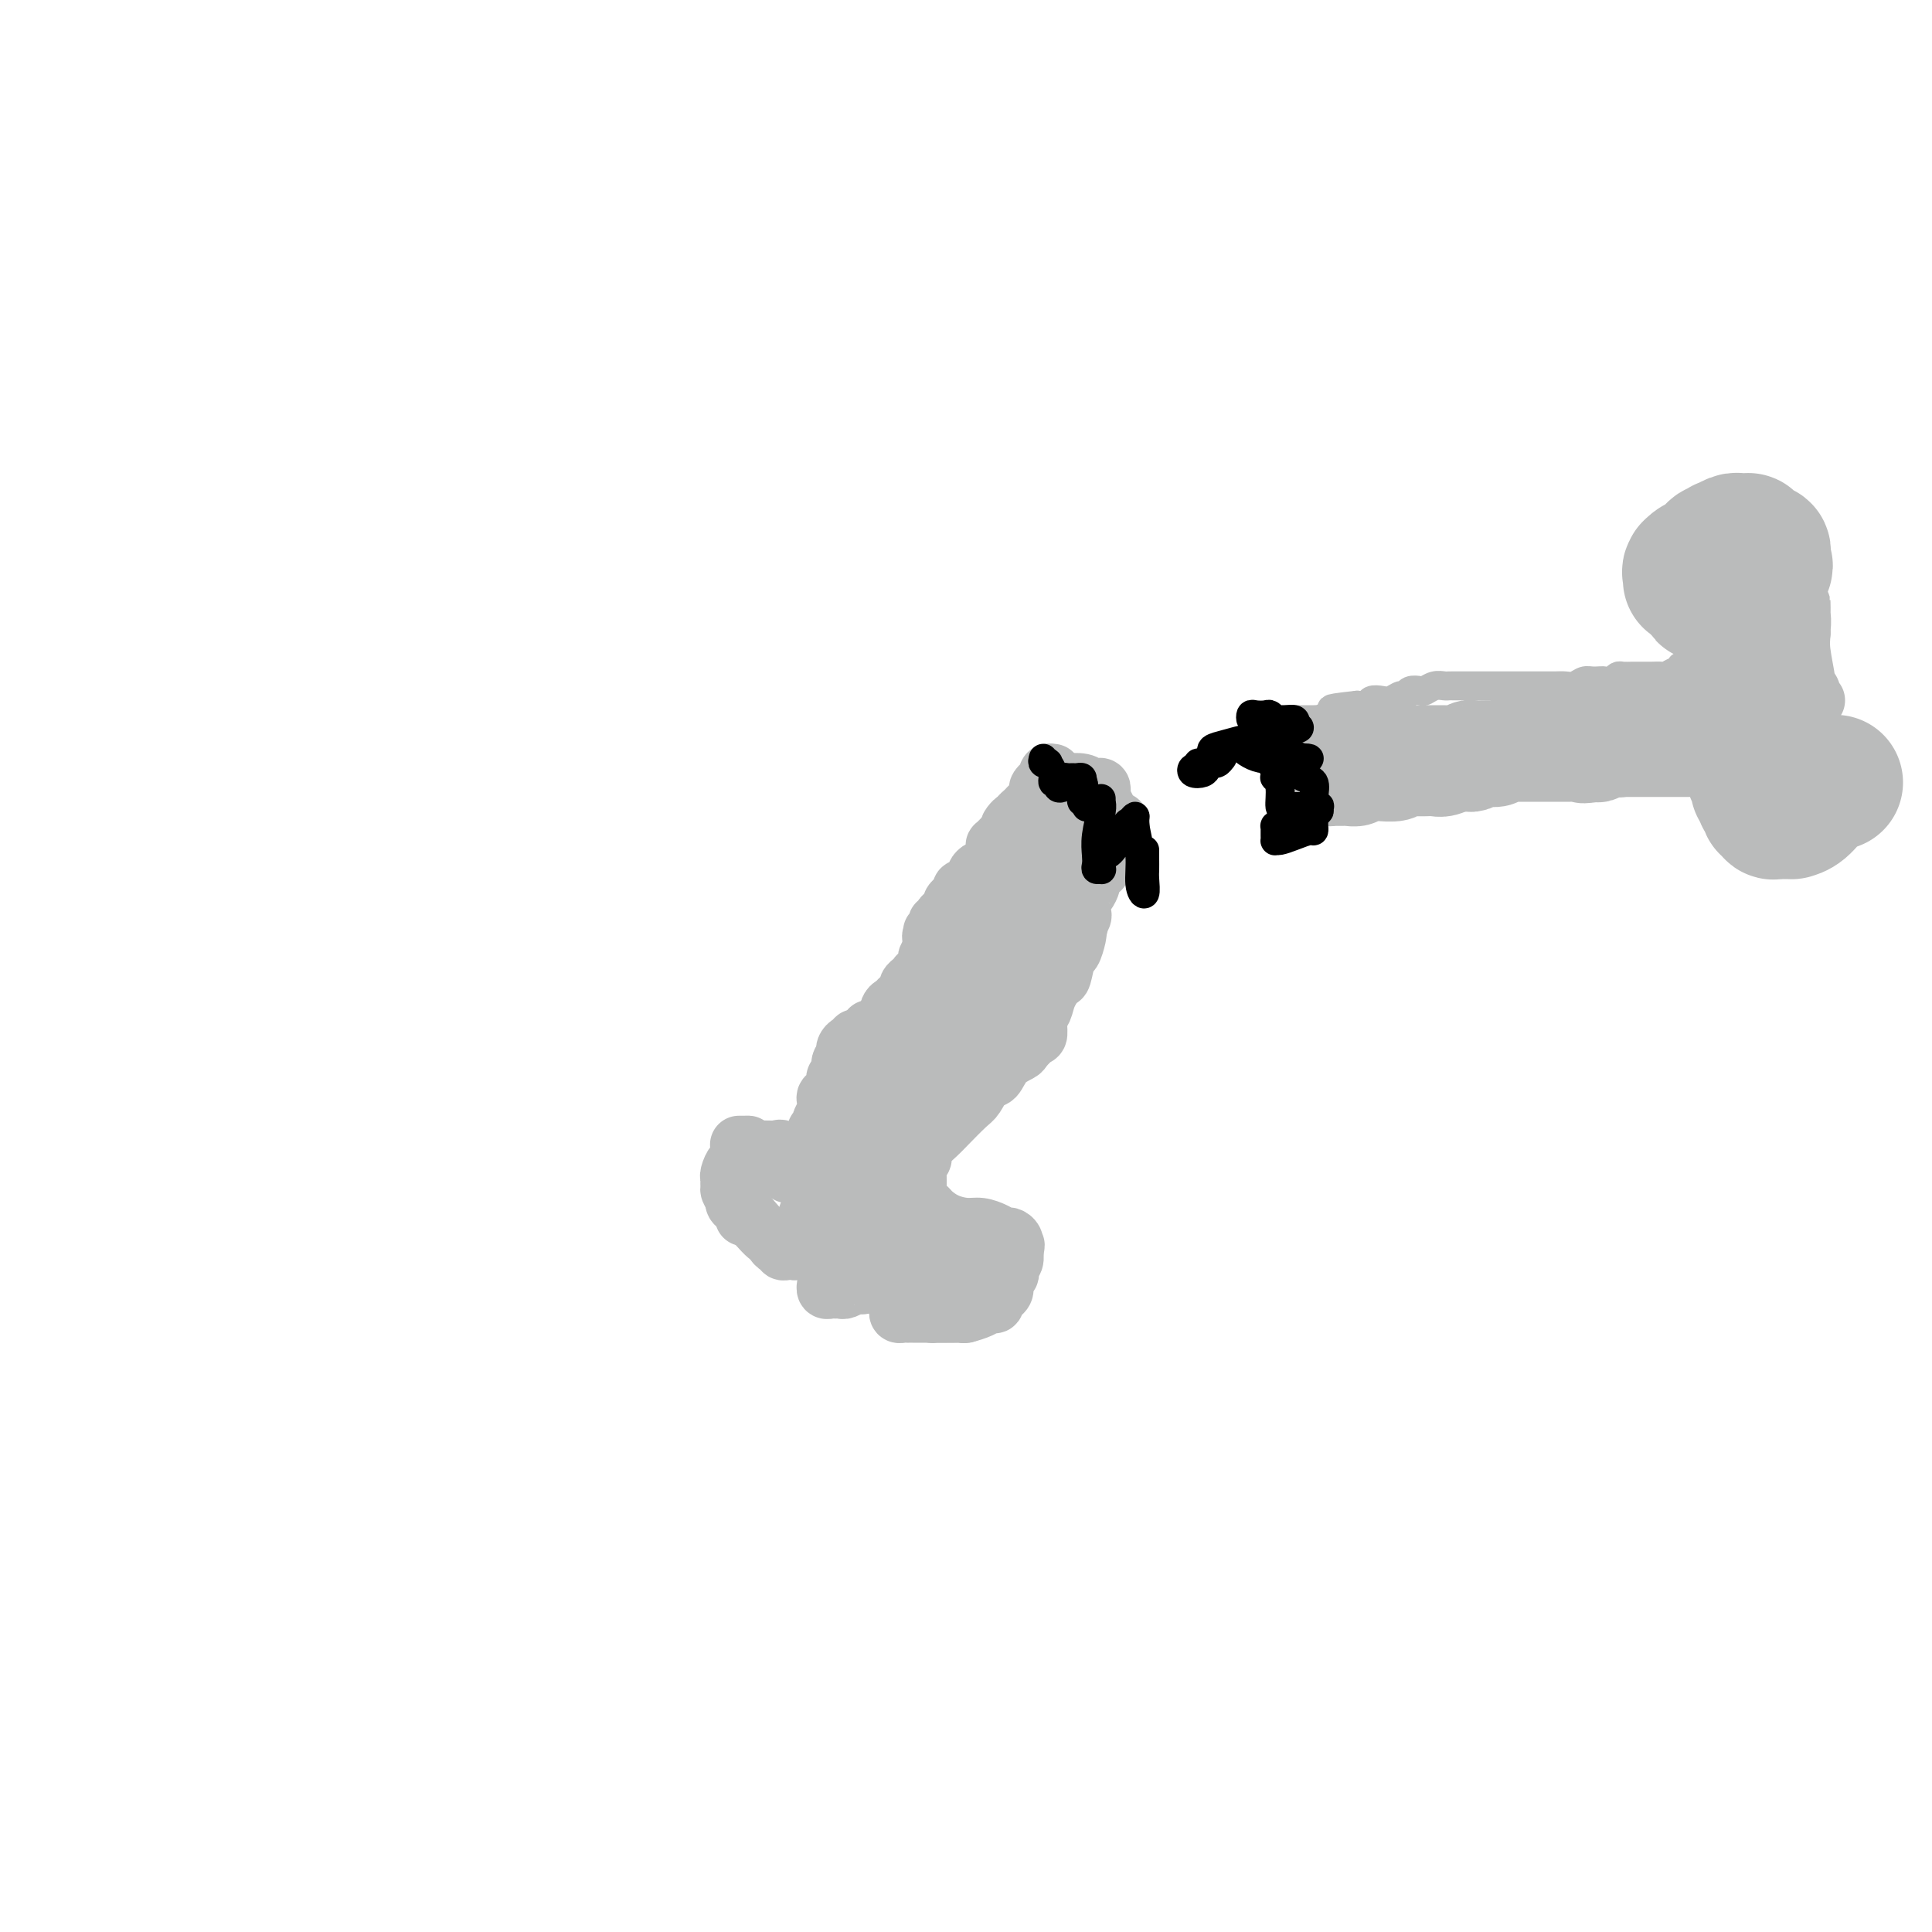 <svg viewBox='0 0 400 400' version='1.1' xmlns='http://www.w3.org/2000/svg' xmlns:xlink='http://www.w3.org/1999/xlink'><g fill='none' stroke='#BABBBB' stroke-width='12' stroke-linecap='round' stroke-linejoin='round'><path d='M153,237c0.286,0.005 0.571,0.010 1,0c0.429,-0.010 1.001,-0.034 1,0c-0.001,0.034 -0.575,0.128 -1,1c-0.425,0.872 -0.703,2.524 -1,3c-0.297,0.476 -0.615,-0.223 -1,0c-0.385,0.223 -0.836,1.368 -1,2c-0.164,0.632 -0.041,0.750 0,1c0.041,0.250 -0.000,0.630 0,1c0.000,0.370 0.042,0.729 0,1c-0.042,0.271 -0.166,0.455 1,2c1.166,1.545 3.623,4.451 5,6c1.377,1.549 1.675,1.739 2,2c0.325,0.261 0.679,0.592 1,1c0.321,0.408 0.611,0.894 1,1c0.389,0.106 0.878,-0.167 1,0c0.122,0.167 -0.122,0.774 0,1c0.122,0.226 0.610,0.071 1,0c0.390,-0.071 0.682,-0.058 1,0c0.318,0.058 0.662,0.159 1,0c0.338,-0.159 0.669,-0.580 1,-1'/><path d='M166,258c0.708,-0.145 -0.020,-0.509 0,-1c0.020,-0.491 0.790,-1.109 1,-2c0.210,-0.891 -0.140,-2.055 0,-3c0.140,-0.945 0.771,-1.670 1,-2c0.229,-0.330 0.055,-0.263 0,-1c-0.055,-0.737 0.008,-2.276 0,-3c-0.008,-0.724 -0.086,-0.632 0,-1c0.086,-0.368 0.335,-1.195 0,-2c-0.335,-0.805 -1.253,-1.589 -2,-2c-0.747,-0.411 -1.321,-0.450 -2,-1c-0.679,-0.550 -1.463,-1.611 -2,-2c-0.537,-0.389 -0.826,-0.105 -1,0c-0.174,0.105 -0.233,0.031 -1,0c-0.767,-0.031 -2.243,-0.020 -3,0c-0.757,0.020 -0.795,0.048 -1,0c-0.205,-0.048 -0.576,-0.172 -1,0c-0.424,0.172 -0.902,0.642 -1,1c-0.098,0.358 0.184,0.606 0,1c-0.184,0.394 -0.834,0.936 -1,1c-0.166,0.064 0.152,-0.349 0,0c-0.152,0.349 -0.774,1.459 -1,2c-0.226,0.541 -0.058,0.511 0,1c0.058,0.489 0.004,1.496 0,2c-0.004,0.504 0.040,0.506 0,1c-0.040,0.494 -0.165,1.479 0,2c0.165,0.521 0.618,0.577 1,1c0.382,0.423 0.691,1.211 1,2'/><path d='M163,243c0.000,0.000 0.100,0.100 0.1,0.1'/><path d='M186,269c-0.006,0.340 -0.012,0.679 0,1c0.012,0.321 0.041,0.622 0,1c-0.041,0.378 -0.151,0.833 0,1c0.151,0.167 0.564,0.045 1,0c0.436,-0.045 0.896,-0.012 1,0c0.104,0.012 -0.147,0.003 0,0c0.147,-0.003 0.694,-0.001 1,0c0.306,0.001 0.372,0.000 1,0c0.628,-0.000 1.818,-0.000 3,0c1.182,0.000 2.356,0.001 3,0c0.644,-0.001 0.756,-0.003 1,0c0.244,0.003 0.618,0.011 1,0c0.382,-0.011 0.772,-0.040 1,0c0.228,0.040 0.296,0.150 1,0c0.704,-0.150 2.045,-0.561 3,-1c0.955,-0.439 1.523,-0.906 2,-1c0.477,-0.094 0.863,0.186 1,0c0.137,-0.186 0.027,-0.836 0,-1c-0.027,-0.164 0.030,0.160 0,0c-0.030,-0.160 -0.148,-0.802 0,-1c0.148,-0.198 0.562,0.049 1,0c0.438,-0.049 0.901,-0.395 1,-1c0.099,-0.605 -0.166,-1.470 0,-2c0.166,-0.530 0.762,-0.724 1,-1c0.238,-0.276 0.116,-0.635 0,-1c-0.116,-0.365 -0.227,-0.737 0,-1c0.227,-0.263 0.792,-0.417 1,-1c0.208,-0.583 0.059,-1.595 0,-2c-0.059,-0.405 -0.030,-0.202 0,0'/><path d='M210,259c0.605,-1.885 0.119,-1.096 0,-1c-0.119,0.096 0.131,-0.500 0,-1c-0.131,-0.500 -0.642,-0.904 -1,-1c-0.358,-0.096 -0.563,0.116 -1,0c-0.437,-0.116 -1.104,-0.559 -2,-1c-0.896,-0.441 -2.019,-0.878 -3,-1c-0.981,-0.122 -1.821,0.073 -3,0c-1.179,-0.073 -2.697,-0.412 -4,-1c-1.303,-0.588 -2.390,-1.426 -3,-2c-0.610,-0.574 -0.742,-0.886 -1,-1c-0.258,-0.114 -0.643,-0.031 -1,0c-0.357,0.031 -0.687,0.008 -1,0c-0.313,-0.008 -0.609,-0.003 -1,0c-0.391,0.003 -0.878,0.004 -1,0c-0.122,-0.004 0.121,-0.012 0,0c-0.121,0.012 -0.607,0.045 -1,0c-0.393,-0.045 -0.694,-0.167 -1,0c-0.306,0.167 -0.618,0.622 -1,1c-0.382,0.378 -0.835,0.679 -1,1c-0.165,0.321 -0.043,0.664 0,1c0.043,0.336 0.008,0.667 0,1c-0.008,0.333 0.012,0.667 0,1c-0.012,0.333 -0.056,0.663 0,1c0.056,0.337 0.211,0.681 0,1c-0.211,0.319 -0.788,0.614 -1,1c-0.212,0.386 -0.057,0.864 0,1c0.057,0.136 0.018,-0.068 0,0c-0.018,0.068 -0.015,0.410 0,1c0.015,0.590 0.043,1.428 0,2c-0.043,0.572 -0.155,0.878 0,1c0.155,0.122 0.578,0.061 1,0'/><path d='M184,263c-0.497,2.150 -0.238,1.024 0,1c0.238,-0.024 0.455,1.055 1,2c0.545,0.945 1.416,1.755 2,2c0.584,0.245 0.880,-0.075 1,0c0.120,0.075 0.064,0.546 0,1c-0.064,0.454 -0.138,0.892 0,1c0.138,0.108 0.486,-0.115 1,0c0.514,0.115 1.195,0.567 2,1c0.805,0.433 1.735,0.848 2,1c0.265,0.152 -0.136,0.041 0,0c0.136,-0.041 0.809,-0.011 1,0c0.191,0.011 -0.100,0.003 0,0c0.100,-0.003 0.590,0.000 1,0c0.410,-0.000 0.740,-0.003 1,0c0.260,0.003 0.452,0.012 1,0c0.548,-0.012 1.454,-0.044 2,0c0.546,0.044 0.734,0.166 1,0c0.266,-0.166 0.610,-0.618 1,-1c0.390,-0.382 0.826,-0.694 1,-1c0.174,-0.306 0.085,-0.607 0,-1c-0.085,-0.393 -0.166,-0.879 0,-1c0.166,-0.121 0.580,0.123 1,0c0.420,-0.123 0.845,-0.611 1,-1c0.155,-0.389 0.038,-0.677 0,-1c-0.038,-0.323 0.002,-0.681 0,-1c-0.002,-0.319 -0.048,-0.599 0,-1c0.048,-0.401 0.188,-0.922 0,-1c-0.188,-0.078 -0.704,0.287 -1,0c-0.296,-0.287 -0.370,-1.225 -1,-2c-0.630,-0.775 -1.815,-1.388 -3,-2'/><path d='M199,259c-1.179,-1.480 -1.626,-1.181 -2,-1c-0.374,0.181 -0.674,0.245 -1,0c-0.326,-0.245 -0.679,-0.797 -1,-1c-0.321,-0.203 -0.612,-0.055 -1,0c-0.388,0.055 -0.875,0.017 -1,0c-0.125,-0.017 0.111,-0.015 0,0c-0.111,0.015 -0.569,0.042 -1,0c-0.431,-0.042 -0.833,-0.153 -1,0c-0.167,0.153 -0.097,0.569 0,1c0.097,0.431 0.222,0.876 0,1c-0.222,0.124 -0.792,-0.073 -1,0c-0.208,0.073 -0.056,0.415 0,1c0.056,0.585 0.015,1.412 0,2c-0.015,0.588 -0.005,0.936 0,1c0.005,0.064 0.006,-0.154 0,0c-0.006,0.154 -0.017,0.682 0,1c0.017,0.318 0.064,0.425 1,1c0.936,0.575 2.762,1.618 4,2c1.238,0.382 1.890,0.102 2,0c0.110,-0.102 -0.321,-0.028 0,0c0.321,0.028 1.392,0.008 2,0c0.608,-0.008 0.751,-0.005 1,0c0.249,0.005 0.603,0.012 1,0c0.397,-0.012 0.838,-0.042 1,0c0.162,0.042 0.046,0.155 0,0c-0.046,-0.155 -0.023,-0.577 0,-1'/><path d='M202,266c1.762,-0.238 0.667,-1.333 0,-2c-0.667,-0.667 -0.905,-0.905 -1,-1c-0.095,-0.095 -0.048,-0.048 0,0'/><path d='M171,266c0.024,-0.113 0.048,-0.227 0,0c-0.048,0.227 -0.169,0.794 0,1c0.169,0.206 0.626,0.052 1,0c0.374,-0.052 0.664,-0.000 1,0c0.336,0.000 0.720,-0.051 1,0c0.280,0.051 0.458,0.206 1,0c0.542,-0.206 1.450,-0.772 2,-1c0.550,-0.228 0.743,-0.117 1,0c0.257,0.117 0.577,0.238 1,0c0.423,-0.238 0.948,-0.837 1,-1c0.052,-0.163 -0.371,0.110 0,0c0.371,-0.110 1.534,-0.603 2,-1c0.466,-0.397 0.233,-0.699 0,-1'/><path d='M182,263c1.673,-0.415 0.354,0.047 0,0c-0.354,-0.047 0.256,-0.605 0,-1c-0.256,-0.395 -1.378,-0.628 -2,-1c-0.622,-0.372 -0.745,-0.884 -1,-1c-0.255,-0.116 -0.642,0.165 -1,0c-0.358,-0.165 -0.687,-0.776 -1,-1c-0.313,-0.224 -0.608,-0.060 -1,0c-0.392,0.060 -0.879,0.016 -1,0c-0.121,-0.016 0.123,-0.003 0,0c-0.123,0.003 -0.615,-0.002 -1,0c-0.385,0.002 -0.665,0.012 -1,0c-0.335,-0.012 -0.727,-0.045 -1,0c-0.273,0.045 -0.427,0.167 0,0c0.427,-0.167 1.434,-0.622 2,-1c0.566,-0.378 0.691,-0.679 1,-1c0.309,-0.321 0.803,-0.663 1,-1c0.197,-0.337 0.099,-0.668 0,-1'/><path d='M176,255c0.552,-0.555 0.933,0.059 1,0c0.067,-0.059 -0.178,-0.789 0,-1c0.178,-0.211 0.780,0.097 1,0c0.220,-0.097 0.059,-0.600 0,-1c-0.059,-0.400 -0.016,-0.699 0,-1c0.016,-0.301 0.004,-0.604 0,-1c-0.004,-0.396 -0.000,-0.884 0,-1c0.000,-0.116 -0.004,0.142 0,0c0.004,-0.142 0.015,-0.682 0,-1c-0.015,-0.318 -0.057,-0.414 0,-1c0.057,-0.586 0.211,-1.663 0,-2c-0.211,-0.337 -0.789,0.065 -1,0c-0.211,-0.065 -0.056,-0.595 0,-1c0.056,-0.405 0.014,-0.683 0,-1c-0.014,-0.317 -0.001,-0.673 0,-1c0.001,-0.327 -0.011,-0.623 0,-1c0.011,-0.377 0.044,-0.833 0,-1c-0.044,-0.167 -0.166,-0.045 0,0c0.166,0.045 0.619,0.013 1,0c0.381,-0.013 0.691,-0.006 1,0'/><path d='M179,241c0.583,-2.166 0.541,-0.581 1,0c0.459,0.581 1.419,0.159 2,0c0.581,-0.159 0.783,-0.057 1,0c0.217,0.057 0.450,0.067 1,0c0.550,-0.067 1.417,-0.210 2,0c0.583,0.210 0.881,0.774 1,1c0.119,0.226 0.060,0.113 0,0'/><path d='M190,248c-0.000,-0.333 -0.000,-0.667 0,-1c0.000,-0.333 0.000,-0.667 0,-1c-0.000,-0.333 -0.001,-0.667 0,-1c0.001,-0.333 0.004,-0.667 0,-1c-0.004,-0.333 -0.016,-0.666 0,-1c0.016,-0.334 0.059,-0.670 0,-1c-0.059,-0.330 -0.220,-0.655 0,-1c0.220,-0.345 0.819,-0.709 1,-1c0.181,-0.291 -0.057,-0.509 0,-1c0.057,-0.491 0.410,-1.257 1,-2c0.590,-0.743 1.418,-1.464 2,-2c0.582,-0.536 0.919,-0.887 2,-2c1.081,-1.113 2.907,-2.987 4,-4c1.093,-1.013 1.452,-1.164 2,-2c0.548,-0.836 1.283,-2.355 2,-3c0.717,-0.645 1.414,-0.415 2,-1c0.586,-0.585 1.061,-1.986 2,-3c0.939,-1.014 2.342,-1.641 3,-2c0.658,-0.359 0.572,-0.452 1,-1c0.428,-0.548 1.371,-1.553 2,-2c0.629,-0.447 0.946,-0.338 1,-1c0.054,-0.662 -0.154,-2.097 0,-3c0.154,-0.903 0.671,-1.276 1,-2c0.329,-0.724 0.469,-1.799 1,-3c0.531,-1.201 1.452,-2.528 2,-3c0.548,-0.472 0.721,-0.088 1,-1c0.279,-0.912 0.662,-3.121 1,-4c0.338,-0.879 0.629,-0.429 1,-1c0.371,-0.571 0.820,-2.163 1,-3c0.180,-0.837 0.090,-0.918 0,-1'/><path d='M223,193c1.331,-3.810 0.160,-2.334 0,-2c-0.160,0.334 0.692,-0.473 1,-1c0.308,-0.527 0.072,-0.775 0,-1c-0.072,-0.225 0.018,-0.426 0,-1c-0.018,-0.574 -0.146,-1.521 0,-2c0.146,-0.479 0.565,-0.491 1,-1c0.435,-0.509 0.887,-1.516 1,-2c0.113,-0.484 -0.113,-0.444 0,-1c0.113,-0.556 0.565,-1.707 1,-2c0.435,-0.293 0.853,0.271 1,0c0.147,-0.271 0.024,-1.378 0,-2c-0.024,-0.622 0.050,-0.758 0,-1c-0.050,-0.242 -0.224,-0.590 0,-1c0.224,-0.410 0.847,-0.883 1,-1c0.153,-0.117 -0.166,0.123 0,0c0.166,-0.123 0.815,-0.607 1,-1c0.185,-0.393 -0.094,-0.695 0,-1c0.094,-0.305 0.562,-0.614 1,-1c0.438,-0.386 0.847,-0.849 1,-1c0.153,-0.151 0.051,0.011 0,0c-0.051,-0.011 -0.052,-0.195 0,0c0.052,0.195 0.158,0.770 0,1c-0.158,0.230 -0.579,0.115 -1,0'/><path d='M231,172c1.333,-3.500 0.667,-1.750 0,0'/><path d='M169,235c-0.121,-0.327 -0.243,-0.655 0,-1c0.243,-0.345 0.849,-0.709 1,-1c0.151,-0.291 -0.153,-0.511 0,-1c0.153,-0.489 0.763,-1.249 1,-2c0.237,-0.751 0.102,-1.493 0,-2c-0.102,-0.507 -0.172,-0.780 0,-1c0.172,-0.220 0.586,-0.387 1,-1c0.414,-0.613 0.828,-1.673 1,-2c0.172,-0.327 0.102,0.080 0,0c-0.102,-0.080 -0.238,-0.648 0,-1c0.238,-0.352 0.849,-0.490 1,-1c0.151,-0.510 -0.156,-1.393 0,-2c0.156,-0.607 0.777,-0.937 1,-1c0.223,-0.063 0.050,0.142 0,0c-0.050,-0.142 0.024,-0.630 0,-1c-0.024,-0.370 -0.147,-0.621 0,-1c0.147,-0.379 0.564,-0.885 1,-1c0.436,-0.115 0.890,0.163 1,0c0.110,-0.163 -0.125,-0.765 0,-1c0.125,-0.235 0.611,-0.102 1,0c0.389,0.102 0.683,0.172 1,0c0.317,-0.172 0.659,-0.586 1,-1'/><path d='M180,214c0.724,-0.703 0.035,-0.959 0,-1c-0.035,-0.041 0.583,0.134 1,0c0.417,-0.134 0.634,-0.576 1,-1c0.366,-0.424 0.883,-0.831 1,-1c0.117,-0.169 -0.165,-0.101 0,0c0.165,0.101 0.779,0.233 1,0c0.221,-0.233 0.049,-0.832 0,-1c-0.049,-0.168 0.023,0.096 0,0c-0.023,-0.096 -0.142,-0.552 0,-1c0.142,-0.448 0.546,-0.890 1,-1c0.454,-0.110 0.959,0.111 1,0c0.041,-0.111 -0.382,-0.555 0,-1c0.382,-0.445 1.569,-0.893 2,-1c0.431,-0.107 0.105,0.125 0,0c-0.105,-0.125 0.009,-0.608 0,-1c-0.009,-0.392 -0.142,-0.693 0,-1c0.142,-0.307 0.559,-0.621 1,-1c0.441,-0.379 0.907,-0.822 1,-1c0.093,-0.178 -0.185,-0.089 0,0c0.185,0.089 0.833,0.179 1,0c0.167,-0.179 -0.148,-0.626 0,-1c0.148,-0.374 0.758,-0.674 1,-1c0.242,-0.326 0.118,-0.679 0,-1c-0.118,-0.321 -0.228,-0.612 0,-1c0.228,-0.388 0.793,-0.875 1,-1c0.207,-0.125 0.055,0.111 0,0c-0.055,-0.111 -0.015,-0.568 0,-1c0.015,-0.432 0.004,-0.838 0,-1c-0.004,-0.162 -0.002,-0.081 0,0'/><path d='M193,195c2.006,-3.102 0.522,-1.357 0,-1c-0.522,0.357 -0.083,-0.674 0,-1c0.083,-0.326 -0.189,0.053 0,0c0.189,-0.053 0.838,-0.539 1,-1c0.162,-0.461 -0.163,-0.897 0,-1c0.163,-0.103 0.813,0.127 1,0c0.187,-0.127 -0.091,-0.611 0,-1c0.091,-0.389 0.550,-0.681 1,-1c0.450,-0.319 0.890,-0.663 1,-1c0.110,-0.337 -0.112,-0.665 0,-1c0.112,-0.335 0.556,-0.677 1,-1c0.444,-0.323 0.888,-0.625 1,-1c0.112,-0.375 -0.110,-0.821 0,-1c0.110,-0.179 0.550,-0.089 1,0c0.450,0.089 0.908,0.178 1,0c0.092,-0.178 -0.183,-0.621 0,-1c0.183,-0.379 0.822,-0.692 1,-1c0.178,-0.308 -0.106,-0.611 0,-1c0.106,-0.389 0.603,-0.863 1,-1c0.397,-0.137 0.695,0.065 1,0c0.305,-0.065 0.617,-0.395 1,-1c0.383,-0.605 0.838,-1.486 1,-2c0.162,-0.514 0.032,-0.663 0,-1c-0.032,-0.337 0.033,-0.864 0,-1c-0.033,-0.136 -0.163,0.118 0,0c0.163,-0.118 0.621,-0.609 1,-1c0.379,-0.391 0.680,-0.683 1,-1c0.320,-0.317 0.660,-0.658 1,-1'/><path d='M209,172c2.410,-3.786 0.436,-1.749 0,-1c-0.436,0.749 0.667,0.212 1,0c0.333,-0.212 -0.104,-0.098 0,0c0.104,0.098 0.750,0.180 1,0c0.250,-0.180 0.103,-0.621 0,-1c-0.103,-0.379 -0.164,-0.697 0,-1c0.164,-0.303 0.552,-0.592 1,-1c0.448,-0.408 0.956,-0.935 1,-1c0.044,-0.065 -0.377,0.333 0,0c0.377,-0.333 1.550,-1.396 2,-2c0.450,-0.604 0.177,-0.750 0,-1c-0.177,-0.250 -0.257,-0.606 0,-1c0.257,-0.394 0.853,-0.827 1,-1c0.147,-0.173 -0.153,-0.085 0,0c0.153,0.085 0.759,0.166 1,0c0.241,-0.166 0.116,-0.581 0,-1c-0.116,-0.419 -0.224,-0.844 0,-1c0.224,-0.156 0.778,-0.045 1,0c0.222,0.045 0.111,0.022 0,0'/><path d='M231,170c-0.339,-0.251 -0.679,-0.502 -1,-1c-0.321,-0.498 -0.625,-1.244 -1,-2c-0.375,-0.756 -0.821,-1.522 -1,-2c-0.179,-0.478 -0.091,-0.668 0,-1c0.091,-0.332 0.186,-0.807 0,-1c-0.186,-0.193 -0.652,-0.104 -1,0c-0.348,0.104 -0.576,0.224 -1,0c-0.424,-0.224 -1.042,-0.792 -2,-1c-0.958,-0.208 -2.257,-0.056 -3,0c-0.743,0.056 -0.931,0.015 -1,0c-0.069,-0.015 -0.020,-0.004 0,0c0.020,0.004 0.010,0.002 0,0'/><path d='M220,162c-1.333,-0.333 -0.667,-0.167 0,0'/><path d='M223,172c0.081,0.726 0.161,1.451 0,2c-0.161,0.549 -0.565,0.920 -1,1c-0.435,0.080 -0.901,-0.133 -1,0c-0.099,0.133 0.171,0.612 0,1c-0.171,0.388 -0.782,0.685 -1,1c-0.218,0.315 -0.044,0.648 0,1c0.044,0.352 -0.044,0.724 0,1c0.044,0.276 0.218,0.455 0,1c-0.218,0.545 -0.829,1.454 -1,2c-0.171,0.546 0.099,0.728 0,1c-0.099,0.272 -0.566,0.636 -1,1c-0.434,0.364 -0.833,0.730 -1,1c-0.167,0.270 -0.101,0.444 0,1c0.101,0.556 0.238,1.495 0,2c-0.238,0.505 -0.851,0.576 -1,1c-0.149,0.424 0.167,1.201 0,2c-0.167,0.799 -0.818,1.621 -1,2c-0.182,0.379 0.105,0.317 0,1c-0.105,0.683 -0.604,2.111 -1,3c-0.396,0.889 -0.691,1.238 -1,2c-0.309,0.762 -0.633,1.938 -1,3c-0.367,1.062 -0.777,2.010 -1,3c-0.223,0.990 -0.259,2.022 -1,3c-0.741,0.978 -2.187,1.901 -3,3c-0.813,1.099 -0.991,2.375 -1,3c-0.009,0.625 0.152,0.601 0,1c-0.152,0.399 -0.618,1.223 -1,2c-0.382,0.777 -0.681,1.508 -1,2c-0.319,0.492 -0.660,0.746 -1,1'/><path d='M203,220c-3.256,7.831 -1.397,3.408 -1,2c0.397,-1.408 -0.668,0.200 -1,1c-0.332,0.800 0.070,0.792 0,1c-0.070,0.208 -0.611,0.630 -1,1c-0.389,0.370 -0.625,0.687 -1,1c-0.375,0.313 -0.889,0.623 -1,1c-0.111,0.377 0.181,0.822 0,1c-0.181,0.178 -0.836,0.089 -1,0c-0.164,-0.089 0.164,-0.179 0,0c-0.164,0.179 -0.819,0.626 -1,1c-0.181,0.374 0.111,0.677 0,1c-0.111,0.323 -0.624,0.668 -1,1c-0.376,0.332 -0.615,0.651 -1,1c-0.385,0.349 -0.915,0.727 -1,1c-0.085,0.273 0.276,0.440 0,1c-0.276,0.560 -1.187,1.512 -2,2c-0.813,0.488 -1.527,0.511 -2,1c-0.473,0.489 -0.705,1.443 -1,2c-0.295,0.557 -0.653,0.716 -1,1c-0.347,0.284 -0.682,0.692 -1,1c-0.318,0.308 -0.618,0.516 -1,1c-0.382,0.484 -0.845,1.246 -1,1c-0.155,-0.246 -0.000,-1.499 0,-2c0.000,-0.501 -0.154,-0.250 0,-1c0.154,-0.750 0.615,-2.500 1,-4c0.385,-1.500 0.692,-2.750 1,-4'/><path d='M186,232c0.759,-2.407 1.657,-2.923 2,-4c0.343,-1.077 0.133,-2.715 0,-4c-0.133,-1.285 -0.187,-2.216 0,-3c0.187,-0.784 0.616,-1.420 1,-2c0.384,-0.580 0.723,-1.103 1,-2c0.277,-0.897 0.493,-2.167 1,-4c0.507,-1.833 1.306,-4.229 2,-6c0.694,-1.771 1.283,-2.916 2,-4c0.717,-1.084 1.562,-2.106 2,-3c0.438,-0.894 0.471,-1.661 2,-3c1.529,-1.339 4.556,-3.252 6,-4c1.444,-0.748 1.305,-0.333 2,-1c0.695,-0.667 2.224,-2.416 3,-3c0.776,-0.584 0.800,-0.001 1,0c0.200,0.001 0.575,-0.578 1,-1c0.425,-0.422 0.899,-0.687 1,-1c0.101,-0.313 -0.170,-0.675 0,-1c0.170,-0.325 0.781,-0.612 1,-1c0.219,-0.388 0.045,-0.877 0,-1c-0.045,-0.123 0.041,0.121 0,0c-0.041,-0.121 -0.207,-0.605 0,-1c0.207,-0.395 0.787,-0.700 1,-1c0.213,-0.300 0.060,-0.593 0,-1c-0.060,-0.407 -0.027,-0.926 0,-1c0.027,-0.074 0.049,0.296 0,0c-0.049,-0.296 -0.168,-1.259 0,-2c0.168,-0.741 0.622,-1.260 1,-2c0.378,-0.740 0.679,-1.699 1,-2c0.321,-0.301 0.663,0.057 1,0c0.337,-0.057 0.668,-0.528 1,-1'/><path d='M219,173c0.867,-2.327 0.036,-1.144 0,-1c-0.036,0.144 0.724,-0.752 1,-1c0.276,-0.248 0.068,0.152 0,0c-0.068,-0.152 0.004,-0.857 0,-1c-0.004,-0.143 -0.083,0.275 0,1c0.083,0.725 0.328,1.756 0,3c-0.328,1.244 -1.228,2.700 -2,4c-0.772,1.300 -1.418,2.443 -2,4c-0.582,1.557 -1.102,3.527 -2,5c-0.898,1.473 -2.173,2.450 -3,4c-0.827,1.550 -1.205,3.672 -2,5c-0.795,1.328 -2.007,1.861 -3,3c-0.993,1.139 -1.769,2.882 -2,4c-0.231,1.118 0.082,1.609 0,2c-0.082,0.391 -0.558,0.682 -1,1c-0.442,0.318 -0.851,0.663 -1,1c-0.149,0.337 -0.039,0.667 0,1c0.039,0.333 0.006,0.670 0,1c-0.006,0.330 0.013,0.653 0,1c-0.013,0.347 -0.059,0.717 0,1c0.059,0.283 0.222,0.481 0,1c-0.222,0.519 -0.829,1.361 -1,2c-0.171,0.639 0.095,1.074 0,2c-0.095,0.926 -0.550,2.342 -1,3c-0.450,0.658 -0.894,0.558 -1,1c-0.106,0.442 0.125,1.427 0,2c-0.125,0.573 -0.607,0.735 -1,1c-0.393,0.265 -0.696,0.632 -1,1'/><path d='M197,224c-3.737,8.985 -1.579,4.446 -1,3c0.579,-1.446 -0.422,0.201 -1,1c-0.578,0.799 -0.732,0.750 -1,1c-0.268,0.250 -0.649,0.799 -1,1c-0.351,0.201 -0.672,0.054 -1,0c-0.328,-0.054 -0.664,-0.014 -1,0c-0.336,0.014 -0.671,0.003 -1,0c-0.329,-0.003 -0.653,0.003 -1,0c-0.347,-0.003 -0.719,-0.016 -1,0c-0.281,0.016 -0.471,0.060 -1,0c-0.529,-0.060 -1.397,-0.224 -2,0c-0.603,0.224 -0.942,0.837 -1,1c-0.058,0.163 0.165,-0.125 0,0c-0.165,0.125 -0.720,0.661 -1,0c-0.280,-0.661 -0.286,-2.519 0,-3c0.286,-0.481 0.865,0.414 1,0c0.135,-0.414 -0.174,-2.138 0,-3c0.174,-0.862 0.831,-0.861 1,-1c0.169,-0.139 -0.151,-0.419 0,-1c0.151,-0.581 0.771,-1.464 1,-2c0.229,-0.536 0.065,-0.725 0,-1c-0.065,-0.275 -0.033,-0.638 0,-1'/><path d='M186,219c0.244,-1.663 0.354,-0.321 0,0c-0.354,0.321 -1.170,-0.380 -2,0c-0.830,0.380 -1.672,1.842 -3,3c-1.328,1.158 -3.140,2.012 -4,3c-0.860,0.988 -0.766,2.111 -1,3c-0.234,0.889 -0.796,1.545 -1,2c-0.204,0.455 -0.052,0.710 0,1c0.052,0.290 0.003,0.613 0,1c-0.003,0.387 0.040,0.836 0,1c-0.040,0.164 -0.165,0.044 0,0c0.165,-0.044 0.619,-0.013 1,0c0.381,0.013 0.691,0.006 1,0c0.309,-0.006 0.619,-0.013 1,0c0.381,0.013 0.834,0.045 1,0c0.166,-0.045 0.044,-0.167 0,0c-0.044,0.167 -0.012,0.622 0,1c0.012,0.378 0.003,0.679 0,1c-0.003,0.321 -0.002,0.660 0,1'/><path d='M179,236c0.785,0.244 0.746,-1.647 1,-3c0.254,-1.353 0.800,-2.167 1,-3c0.200,-0.833 0.054,-1.686 0,-2c-0.054,-0.314 -0.015,-0.090 0,0c0.015,0.090 0.008,0.045 0,0'/></g>
<g fill='none' stroke='#000000' stroke-width='6' stroke-linecap='round' stroke-linejoin='round'><path d='M216,157c-0.122,0.411 -0.244,0.822 0,1c0.244,0.178 0.854,0.124 1,0c0.146,-0.124 -0.172,-0.317 0,0c0.172,0.317 0.834,1.143 1,2c0.166,0.857 -0.166,1.743 0,2c0.166,0.257 0.828,-0.117 1,0c0.172,0.117 -0.147,0.725 0,1c0.147,0.275 0.760,0.217 1,0c0.240,-0.217 0.105,-0.594 0,-1c-0.105,-0.406 -0.182,-0.842 0,-1c0.182,-0.158 0.623,-0.040 1,0c0.377,0.040 0.689,0.000 1,0c0.311,-0.000 0.622,0.038 1,0c0.378,-0.038 0.822,-0.154 1,0c0.178,0.154 0.089,0.577 0,1'/><path d='M224,162c0.769,0.255 0.192,1.393 0,2c-0.192,0.607 0.000,0.685 0,1c-0.000,0.315 -0.193,0.869 0,1c0.193,0.131 0.772,-0.161 1,0c0.228,0.161 0.103,0.776 0,1c-0.103,0.224 -0.185,0.057 0,0c0.185,-0.057 0.638,-0.006 1,0c0.362,0.006 0.633,-0.034 1,0c0.367,0.034 0.832,0.142 1,0c0.168,-0.142 0.041,-0.534 0,-1c-0.041,-0.466 0.003,-1.005 0,-1c-0.003,0.005 -0.053,0.554 0,1c0.053,0.446 0.209,0.789 0,2c-0.209,1.211 -0.784,3.291 -1,5c-0.216,1.709 -0.072,3.047 0,4c0.072,0.953 0.072,1.520 0,2c-0.072,0.480 -0.215,0.872 0,1c0.215,0.128 0.790,-0.007 1,0c0.210,0.007 0.056,0.157 0,0c-0.056,-0.157 -0.015,-0.619 0,-1c0.015,-0.381 0.004,-0.680 0,-1c-0.004,-0.320 -0.002,-0.660 0,-1'/><path d='M228,177c0.289,-0.405 0.512,0.083 1,0c0.488,-0.083 1.240,-0.737 2,-2c0.760,-1.263 1.528,-3.134 2,-4c0.472,-0.866 0.647,-0.727 1,-1c0.353,-0.273 0.883,-0.956 1,-1c0.117,-0.044 -0.179,0.553 0,2c0.179,1.447 0.833,3.745 1,6c0.167,2.255 -0.151,4.468 0,6c0.151,1.532 0.773,2.383 1,2c0.227,-0.383 0.061,-2.001 0,-3c-0.061,-0.999 -0.016,-1.378 0,-2c0.016,-0.622 0.004,-1.486 0,-2c-0.004,-0.514 -0.001,-0.677 0,-1c0.001,-0.323 0.000,-0.807 0,-1c-0.000,-0.193 -0.000,-0.097 0,0'/></g>
<g fill='none' stroke='#BABBBB' stroke-width='6' stroke-linecap='round' stroke-linejoin='round'><path d='M268,167c0.155,-0.000 0.311,-0.000 1,0c0.689,0.000 1.913,0.001 3,0c1.087,-0.001 2.037,-0.004 3,0c0.963,0.004 1.938,0.016 3,0c1.062,-0.016 2.212,-0.061 3,0c0.788,0.061 1.216,0.226 2,0c0.784,-0.226 1.925,-0.844 3,-1c1.075,-0.156 2.085,0.151 3,0c0.915,-0.151 1.736,-0.759 2,-1c0.264,-0.241 -0.030,-0.116 0,0c0.030,0.116 0.384,0.224 1,0c0.616,-0.224 1.496,-0.778 2,-1c0.504,-0.222 0.634,-0.111 1,0c0.366,0.111 0.967,0.222 2,0c1.033,-0.222 2.497,-0.777 3,-1c0.503,-0.223 0.045,-0.112 0,0c-0.045,0.112 0.323,0.226 1,0c0.677,-0.226 1.663,-0.793 3,-1c1.337,-0.207 3.027,-0.056 4,0c0.973,0.056 1.231,0.015 2,0c0.769,-0.015 2.049,-0.004 3,0c0.951,0.004 1.575,0.001 2,0c0.425,-0.001 0.653,-0.000 2,0c1.347,0.000 3.813,0.000 5,0c1.187,-0.000 1.093,-0.000 1,0'/><path d='M323,162c9.043,-0.774 4.149,-0.207 3,0c-1.149,0.207 1.446,0.056 3,0c1.554,-0.056 2.065,-0.015 3,0c0.935,0.015 2.292,0.004 3,0c0.708,-0.004 0.767,-0.001 1,0c0.233,0.001 0.640,0.000 1,0c0.360,-0.000 0.674,-0.000 1,0c0.326,0.000 0.665,0.000 1,0c0.335,-0.000 0.666,-0.000 1,0c0.334,0.000 0.670,-0.000 1,0c0.330,0.000 0.656,0.000 1,0c0.344,-0.000 0.708,-0.000 1,0c0.292,0.000 0.512,0.000 1,0c0.488,-0.000 1.244,-0.000 2,0c0.756,0.000 1.513,0.001 2,0c0.487,-0.001 0.704,-0.004 1,0c0.296,0.004 0.671,0.015 1,0c0.329,-0.015 0.612,-0.056 1,0c0.388,0.056 0.881,0.207 1,0c0.119,-0.207 -0.137,-0.774 0,-1c0.137,-0.226 0.665,-0.112 1,0c0.335,0.112 0.475,0.223 1,0c0.525,-0.223 1.436,-0.778 2,-1c0.564,-0.222 0.782,-0.111 1,0'/><path d='M357,160c5.667,-0.500 2.833,-0.750 0,-1'/><path d='M357,159c-0.016,-0.350 -0.056,-0.724 0,-1c0.056,-0.276 0.207,-0.454 0,-1c-0.207,-0.546 -0.774,-1.459 -1,-2c-0.226,-0.541 -0.113,-0.709 0,-1c0.113,-0.291 0.226,-0.704 0,-1c-0.226,-0.296 -0.793,-0.474 -1,-1c-0.207,-0.526 -0.056,-1.401 0,-2c0.056,-0.599 0.016,-0.921 0,-1c-0.016,-0.079 -0.008,0.085 0,0c0.008,-0.085 0.016,-0.418 0,-1c-0.016,-0.582 -0.057,-1.413 0,-2c0.057,-0.587 0.211,-0.931 0,-1c-0.211,-0.069 -0.789,0.136 -1,0c-0.211,-0.136 -0.056,-0.615 0,-1c0.056,-0.385 0.014,-0.678 0,-1c-0.014,-0.322 -0.000,-0.674 0,-1c0.000,-0.326 -0.014,-0.626 0,-1c0.014,-0.374 0.055,-0.822 0,-1c-0.055,-0.178 -0.207,-0.085 0,0c0.207,0.085 0.774,0.164 1,0c0.226,-0.164 0.112,-0.570 0,-1c-0.112,-0.430 -0.223,-0.885 0,-1c0.223,-0.115 0.778,0.110 1,0c0.222,-0.110 0.111,-0.555 0,-1'/><path d='M356,137c0.111,-3.618 0.889,-1.663 1,-1c0.111,0.663 -0.443,0.033 -1,0c-0.557,-0.033 -1.115,0.531 -2,1c-0.885,0.469 -2.095,0.843 -3,1c-0.905,0.157 -1.503,0.099 -2,0c-0.497,-0.099 -0.891,-0.237 -1,0c-0.109,0.237 0.069,0.848 0,1c-0.069,0.152 -0.385,-0.155 -1,0c-0.615,0.155 -1.528,0.774 -2,1c-0.472,0.226 -0.503,0.061 -1,0c-0.497,-0.061 -1.459,-0.016 -2,0c-0.541,0.016 -0.659,0.005 -1,0c-0.341,-0.005 -0.903,-0.002 -1,0c-0.097,0.002 0.272,0.003 0,0c-0.272,-0.003 -1.186,-0.011 -2,0c-0.814,0.011 -1.527,0.041 -2,0c-0.473,-0.041 -0.707,-0.155 -1,0c-0.293,0.155 -0.647,0.577 -1,1'/><path d='M334,141c-3.761,0.614 -2.162,0.151 -2,0c0.162,-0.151 -1.111,0.012 -2,0c-0.889,-0.012 -1.393,-0.199 -2,0c-0.607,0.199 -1.318,0.785 -2,1c-0.682,0.215 -1.337,0.057 -2,0c-0.663,-0.057 -1.336,-0.015 -2,0c-0.664,0.015 -1.320,0.004 -2,0c-0.680,-0.004 -1.386,-0.001 -2,0c-0.614,0.001 -1.138,0.000 -2,0c-0.862,-0.000 -2.061,-0.000 -3,0c-0.939,0.000 -1.617,0.000 -2,0c-0.383,-0.000 -0.470,-0.000 -1,0c-0.530,0.000 -1.503,-0.000 -2,0c-0.497,0.000 -0.518,0.000 -1,0c-0.482,-0.000 -1.425,-0.000 -2,0c-0.575,0.000 -0.783,0.000 -1,0c-0.217,-0.000 -0.442,-0.001 -1,0c-0.558,0.001 -1.449,0.004 -2,0c-0.551,-0.004 -0.763,-0.015 -1,0c-0.237,0.015 -0.501,0.055 -1,0c-0.499,-0.055 -1.233,-0.207 -2,0c-0.767,0.207 -1.567,0.772 -2,1c-0.433,0.228 -0.500,0.117 -1,0c-0.500,-0.117 -1.432,-0.241 -2,0c-0.568,0.241 -0.772,0.848 -1,1c-0.228,0.152 -0.480,-0.152 -1,0c-0.520,0.152 -1.308,0.759 -2,1c-0.692,0.241 -1.289,0.116 -2,0c-0.711,-0.116 -1.538,-0.224 -2,0c-0.462,0.224 -0.561,0.778 -1,1c-0.439,0.222 -1.220,0.111 -2,0'/><path d='M281,146c-8.807,0.956 -4.324,0.845 -3,1c1.324,0.155 -0.513,0.578 -2,1c-1.487,0.422 -2.626,0.845 -3,1c-0.374,0.155 0.016,0.041 0,0c-0.016,-0.041 -0.438,-0.011 -1,0c-0.562,0.011 -1.264,0.003 -2,0c-0.736,-0.003 -1.508,-0.001 -2,0c-0.492,0.001 -0.706,0.000 -1,0c-0.294,-0.000 -0.669,0.000 -1,0c-0.331,-0.000 -0.618,-0.000 -1,0c-0.382,0.000 -0.859,0.002 -1,0c-0.141,-0.002 0.053,-0.007 0,0c-0.053,0.007 -0.352,0.025 -1,0c-0.648,-0.025 -1.645,-0.094 -2,0c-0.355,0.094 -0.068,0.350 0,1c0.068,0.650 -0.083,1.694 0,2c0.083,0.306 0.400,-0.124 1,1c0.600,1.124 1.484,3.804 2,5c0.516,1.196 0.664,0.908 1,1c0.336,0.092 0.860,0.563 1,1c0.140,0.437 -0.103,0.839 0,1c0.103,0.161 0.551,0.080 1,0'/><path d='M267,161c0.928,2.096 0.249,1.335 0,1c-0.249,-0.335 -0.067,-0.245 0,0c0.067,0.245 0.018,0.644 0,1c-0.018,0.356 -0.005,0.669 0,1c0.005,0.331 0.001,0.680 0,1c-0.001,0.320 -0.000,0.610 0,1c0.000,0.390 0.000,0.879 0,1c-0.000,0.121 -0.000,-0.125 0,0c0.000,0.125 0.000,0.621 0,1c-0.000,0.379 -0.000,0.640 0,1c0.000,0.360 0.000,0.817 0,1c-0.000,0.183 -0.000,0.091 0,0'/></g>
<g fill='none' stroke='#BABBBB' stroke-width='20' stroke-linecap='round' stroke-linejoin='round'><path d='M348,152c0.021,0.002 0.042,0.004 0,0c-0.042,-0.004 -0.148,-0.015 -1,0c-0.852,0.015 -2.452,0.057 -3,0c-0.548,-0.057 -0.045,-0.211 0,0c0.045,0.211 -0.369,0.789 -1,1c-0.631,0.211 -1.478,0.055 -2,0c-0.522,-0.055 -0.717,-0.011 -1,0c-0.283,0.011 -0.654,-0.012 -1,0c-0.346,0.012 -0.667,0.060 -1,0c-0.333,-0.060 -0.677,-0.226 -1,0c-0.323,0.226 -0.625,0.845 -1,1c-0.375,0.155 -0.821,-0.155 -1,0c-0.179,0.155 -0.089,0.774 0,1c0.089,0.226 0.178,0.060 0,0c-0.178,-0.060 -0.621,-0.012 -1,0c-0.379,0.012 -0.693,-0.011 -1,0c-0.307,0.011 -0.608,0.054 -1,0c-0.392,-0.054 -0.875,-0.207 -1,0c-0.125,0.207 0.107,0.773 0,1c-0.107,0.227 -0.554,0.113 -1,0'/><path d='M330,156c-3.191,0.619 -2.167,0.166 -2,0c0.167,-0.166 -0.521,-0.044 -1,0c-0.479,0.044 -0.748,0.012 -1,0c-0.252,-0.012 -0.487,-0.003 -1,0c-0.513,0.003 -1.304,0.001 -2,0c-0.696,-0.001 -1.296,-0.000 -2,0c-0.704,0.000 -1.512,0.000 -2,0c-0.488,-0.000 -0.656,-0.000 -1,0c-0.344,0.000 -0.866,-0.000 -1,0c-0.134,0.000 0.118,0.000 0,0c-0.118,-0.000 -0.605,-0.000 -1,0c-0.395,0.000 -0.697,0.000 -1,0c-0.303,-0.000 -0.606,-0.001 -1,0c-0.394,0.001 -0.878,0.004 -1,0c-0.122,-0.004 0.117,-0.015 0,0c-0.117,0.015 -0.591,0.057 -1,0c-0.409,-0.057 -0.753,-0.212 -1,0c-0.247,0.212 -0.398,0.793 -1,1c-0.602,0.207 -1.654,0.041 -2,0c-0.346,-0.041 0.013,0.041 0,0c-0.013,-0.041 -0.398,-0.207 -1,0c-0.602,0.207 -1.422,0.788 -2,1c-0.578,0.212 -0.915,0.057 -1,0c-0.085,-0.057 0.080,-0.015 0,0c-0.080,0.015 -0.406,0.004 -1,0c-0.594,-0.004 -1.455,-0.001 -2,0c-0.545,0.001 -0.772,0.001 -1,0'/><path d='M300,158c-4.605,0.249 -1.118,-0.130 0,0c1.118,0.130 -0.134,0.767 -1,1c-0.866,0.233 -1.345,0.062 -2,0c-0.655,-0.062 -1.485,-0.016 -2,0c-0.515,0.016 -0.716,0.003 -1,0c-0.284,-0.003 -0.651,0.003 -1,0c-0.349,-0.003 -0.680,-0.015 -1,0c-0.320,0.015 -0.630,0.057 -1,0c-0.370,-0.057 -0.799,-0.211 -1,0c-0.201,0.211 -0.172,0.789 -1,1c-0.828,0.211 -2.512,0.057 -3,0c-0.488,-0.057 0.219,-0.016 0,0c-0.219,0.016 -1.363,0.008 -2,0c-0.637,-0.008 -0.766,-0.016 -1,0c-0.234,0.016 -0.573,0.057 -1,0c-0.427,-0.057 -0.941,-0.211 -1,0c-0.059,0.211 0.339,0.789 0,1c-0.339,0.211 -1.414,0.056 -2,0c-0.586,-0.056 -0.683,-0.014 -1,0c-0.317,0.014 -0.856,0.001 -1,0c-0.144,-0.001 0.106,0.010 0,0c-0.106,-0.010 -0.567,-0.041 -1,0c-0.433,0.041 -0.838,0.155 -1,0c-0.162,-0.155 -0.081,-0.577 0,-1'/><path d='M275,160c-3.889,0.133 -1.111,-0.533 0,-1c1.111,-0.467 0.556,-0.733 0,-1'/><path d='M275,158c-0.169,-0.309 -0.592,-0.083 -1,0c-0.408,0.083 -0.802,0.022 -1,0c-0.198,-0.022 -0.199,-0.006 0,0c0.199,0.006 0.600,0.003 1,0'/><path d='M274,158c0.295,-0.000 1.532,-0.000 3,0c1.468,0.000 3.167,0.000 4,0c0.833,-0.000 0.802,-0.000 1,0c0.198,0.000 0.627,0.001 1,0c0.373,-0.001 0.691,-0.004 1,0c0.309,0.004 0.608,0.015 1,0c0.392,-0.015 0.877,-0.057 1,0c0.123,0.057 -0.117,0.212 0,0c0.117,-0.212 0.591,-0.793 1,-1c0.409,-0.207 0.753,-0.041 1,0c0.247,0.041 0.398,-0.041 1,0c0.602,0.041 1.654,0.207 2,0c0.346,-0.207 -0.016,-0.788 0,-1c0.016,-0.212 0.410,-0.057 1,0c0.590,0.057 1.377,0.015 2,0c0.623,-0.015 1.083,-0.003 2,0c0.917,0.003 2.291,-0.003 3,0c0.709,0.003 0.752,0.015 1,0c0.248,-0.015 0.699,-0.057 1,0c0.301,0.057 0.451,0.211 1,0c0.549,-0.211 1.495,-0.789 2,-1c0.505,-0.211 0.568,-0.057 1,0c0.432,0.057 1.234,0.016 2,0c0.766,-0.016 1.497,-0.008 2,0c0.503,0.008 0.778,0.016 1,0c0.222,-0.016 0.389,-0.056 1,0c0.611,0.056 1.664,0.207 2,0c0.336,-0.207 -0.047,-0.774 0,-1c0.047,-0.226 0.523,-0.113 1,0'/><path d='M314,154c6.549,-0.614 2.920,-0.150 2,0c-0.920,0.150 0.869,-0.013 2,0c1.131,0.013 1.603,0.201 2,0c0.397,-0.201 0.718,-0.790 1,-1c0.282,-0.210 0.524,-0.041 1,0c0.476,0.041 1.187,-0.044 2,0c0.813,0.044 1.726,0.219 2,0c0.274,-0.219 -0.093,-0.833 0,-1c0.093,-0.167 0.647,0.113 1,0c0.353,-0.113 0.504,-0.619 1,-1c0.496,-0.381 1.337,-0.638 2,-1c0.663,-0.362 1.147,-0.829 2,-1c0.853,-0.171 2.074,-0.046 3,0c0.926,0.046 1.558,0.012 2,0c0.442,-0.012 0.696,-0.002 1,0c0.304,0.002 0.659,-0.003 1,0c0.341,0.003 0.669,0.015 1,0c0.331,-0.015 0.666,-0.057 1,0c0.334,0.057 0.667,0.211 1,0c0.333,-0.211 0.666,-0.789 1,-1c0.334,-0.211 0.668,-0.057 1,0c0.332,0.057 0.663,0.016 1,0c0.337,-0.016 0.682,-0.007 1,0c0.318,0.007 0.611,0.012 1,0c0.389,-0.012 0.874,-0.042 1,0c0.126,0.042 -0.107,0.155 0,0c0.107,-0.155 0.553,-0.577 1,-1'/><path d='M349,147c5.833,-1.167 2.917,-0.583 0,0'/></g>
<g fill='none' stroke='#BABBBB' stroke-width='28' stroke-linecap='round' stroke-linejoin='round'><path d='M353,122c-0.050,0.445 -0.101,0.890 0,1c0.101,0.110 0.352,-0.114 1,0c0.648,0.114 1.693,0.566 2,1c0.307,0.434 -0.124,0.849 0,1c0.124,0.151 0.803,0.038 1,0c0.197,-0.038 -0.089,0.001 0,0c0.089,-0.001 0.554,-0.040 1,0c0.446,0.040 0.875,0.161 1,0c0.125,-0.161 -0.054,-0.603 0,-1c0.054,-0.397 0.340,-0.750 1,-1c0.660,-0.250 1.693,-0.396 2,-1c0.307,-0.604 -0.111,-1.664 0,-2c0.111,-0.336 0.751,0.054 1,0c0.249,-0.054 0.108,-0.550 0,-1c-0.108,-0.450 -0.183,-0.852 0,-1c0.183,-0.148 0.624,-0.042 1,0c0.376,0.042 0.688,0.021 1,0'/><path d='M365,118c0.927,-1.260 0.245,-0.911 0,-1c-0.245,-0.089 -0.054,-0.615 0,-1c0.054,-0.385 -0.028,-0.629 0,-1c0.028,-0.371 0.166,-0.870 0,-1c-0.166,-0.130 -0.636,0.109 -1,0c-0.364,-0.109 -0.623,-0.565 -1,-1c-0.377,-0.435 -0.873,-0.850 -1,-1c-0.127,-0.150 0.116,-0.036 0,0c-0.116,0.036 -0.592,-0.005 -1,0c-0.408,0.005 -0.750,0.058 -1,0c-0.250,-0.058 -0.410,-0.225 -1,0c-0.590,0.225 -1.610,0.843 -2,1c-0.390,0.157 -0.148,-0.147 0,0c0.148,0.147 0.204,0.746 0,1c-0.204,0.254 -0.668,0.162 -1,0c-0.332,-0.162 -0.532,-0.394 -1,0c-0.468,0.394 -1.203,1.414 -2,2c-0.797,0.586 -1.656,0.739 -2,1c-0.344,0.261 -0.172,0.631 0,1'/><path d='M351,118c-1.619,0.940 -1.166,0.291 -1,0c0.166,-0.291 0.044,-0.222 0,0c-0.044,0.222 -0.012,0.598 0,1c0.012,0.402 0.003,0.829 0,1c-0.003,0.171 -0.002,0.085 0,0'/><path d='M360,149c0.002,-0.089 0.004,-0.177 0,0c-0.004,0.177 -0.015,0.621 0,1c0.015,0.379 0.056,0.693 0,1c-0.056,0.307 -0.207,0.607 0,1c0.207,0.393 0.773,0.880 1,1c0.227,0.120 0.114,-0.126 0,0c-0.114,0.126 -0.228,0.625 0,1c0.228,0.375 0.797,0.624 1,1c0.203,0.376 0.039,0.877 0,1c-0.039,0.123 0.046,-0.132 0,0c-0.046,0.132 -0.224,0.651 0,1c0.224,0.349 0.849,0.527 1,1c0.151,0.473 -0.171,1.241 0,2c0.171,0.759 0.834,1.509 1,2c0.166,0.491 -0.166,0.724 0,1c0.166,0.276 0.829,0.595 1,1c0.171,0.405 -0.151,0.897 0,1c0.151,0.103 0.777,-0.184 1,0c0.223,0.184 0.045,0.838 0,1c-0.045,0.162 0.043,-0.167 0,0c-0.043,0.167 -0.219,0.829 0,1c0.219,0.171 0.832,-0.150 1,0c0.168,0.150 -0.108,0.772 0,1c0.108,0.228 0.602,0.061 1,0c0.398,-0.061 0.700,-0.018 1,0c0.300,0.018 0.596,0.009 1,0c0.404,-0.009 0.915,-0.019 1,0c0.085,0.019 -0.256,0.067 0,0c0.256,-0.067 1.107,-0.249 2,-1c0.893,-0.751 1.826,-2.072 3,-3c1.174,-0.928 2.587,-1.464 4,-2'/></g>
<g fill='none' stroke='#BABBBB' stroke-width='12' stroke-linecap='round' stroke-linejoin='round'><path d='M376,156c0.111,0.255 0.222,0.509 0,1c-0.222,0.491 -0.777,1.218 -1,1c-0.223,-0.218 -0.113,-1.381 0,-2c0.113,-0.619 0.228,-0.694 0,-2c-0.228,-1.306 -0.801,-3.844 -1,-5c-0.199,-1.156 -0.025,-0.930 0,-1c0.025,-0.070 -0.099,-0.436 0,-1c0.099,-0.564 0.423,-1.327 0,-2c-0.423,-0.673 -1.591,-1.257 -2,-2c-0.409,-0.743 -0.057,-1.644 0,-3c0.057,-1.356 -0.181,-3.166 0,-5c0.181,-1.834 0.781,-3.693 1,-5c0.219,-1.307 0.059,-2.061 0,-3c-0.059,-0.939 -0.016,-2.064 0,-2c0.016,0.064 0.004,1.316 0,2c-0.004,0.684 -0.001,0.800 0,1c0.001,0.200 0.000,0.486 0,1c-0.000,0.514 -0.000,1.257 0,2'/><path d='M373,131c-0.065,1.174 -0.228,2.108 0,4c0.228,1.892 0.846,4.740 1,6c0.154,1.260 -0.156,0.930 0,1c0.156,0.070 0.778,0.541 1,1c0.222,0.459 0.046,0.908 0,1c-0.046,0.092 0.039,-0.171 0,0c-0.039,0.171 -0.203,0.777 0,1c0.203,0.223 0.772,0.064 1,0c0.228,-0.064 0.114,-0.032 0,0'/></g>
<g fill='none' stroke='#000000' stroke-width='6' stroke-linecap='round' stroke-linejoin='round'><path d='M256,154c1.414,1.266 2.828,2.532 5,3c2.172,0.468 5.102,0.139 7,0c1.898,-0.139 2.764,-0.087 3,0c0.236,0.087 -0.157,0.209 -1,0c-0.843,-0.209 -2.135,-0.749 -3,-1c-0.865,-0.251 -1.304,-0.212 -2,0c-0.696,0.212 -1.649,0.595 -2,1c-0.351,0.405 -0.100,0.830 0,1c0.100,0.170 0.050,0.085 0,0'/><path d='M264,158c0.002,0.342 0.005,0.684 0,1c-0.005,0.316 -0.016,0.608 0,1c0.016,0.392 0.060,0.886 0,1c-0.060,0.114 -0.223,-0.152 0,0c0.223,0.152 0.833,0.720 1,2c0.167,1.280 -0.108,3.271 0,4c0.108,0.729 0.601,0.196 1,0c0.399,-0.196 0.705,-0.054 1,0c0.295,0.054 0.578,0.019 1,0c0.422,-0.019 0.982,-0.023 2,0c1.018,0.023 2.495,0.073 3,0c0.505,-0.073 0.037,-0.268 0,0c-0.037,0.268 0.358,1.000 0,1c-0.358,-0.000 -1.467,-0.732 -2,-1c-0.533,-0.268 -0.490,-0.072 -1,0c-0.510,0.072 -1.574,0.021 -2,0c-0.426,-0.021 -0.213,-0.010 0,0'/><path d='M268,167c-0.936,0.009 -0.776,0.031 -1,0c-0.224,-0.031 -0.830,-0.114 -1,0c-0.170,0.114 0.098,0.426 0,1c-0.098,0.574 -0.562,1.412 -1,2c-0.438,0.588 -0.849,0.927 -1,1c-0.151,0.073 -0.040,-0.120 0,0c0.040,0.120 0.010,0.554 0,1c-0.010,0.446 -0.001,0.905 0,1c0.001,0.095 -0.005,-0.173 0,0c0.005,0.173 0.022,0.789 0,1c-0.022,0.211 -0.083,0.019 0,0c0.083,-0.019 0.309,0.135 1,0c0.691,-0.135 1.845,-0.560 3,-1c1.155,-0.440 2.310,-0.894 3,-1c0.690,-0.106 0.917,0.135 1,0c0.083,-0.135 0.024,-0.645 0,-1c-0.024,-0.355 -0.013,-0.553 0,-1c0.013,-0.447 0.028,-1.142 0,-2c-0.028,-0.858 -0.100,-1.880 0,-3c0.100,-1.120 0.373,-2.340 0,-3c-0.373,-0.660 -1.392,-0.760 -2,-1c-0.608,-0.240 -0.804,-0.620 -1,-1'/><path d='M269,160c-0.605,-0.438 -0.618,-0.533 -1,-1c-0.382,-0.467 -1.132,-1.305 -2,-2c-0.868,-0.695 -1.853,-1.247 -3,-2c-1.147,-0.753 -2.458,-1.707 -3,-2c-0.542,-0.293 -0.317,0.075 0,0c0.317,-0.075 0.727,-0.593 1,-1c0.273,-0.407 0.410,-0.701 1,-1c0.590,-0.299 1.634,-0.602 2,-1c0.366,-0.398 0.053,-0.891 0,-1c-0.053,-0.109 0.154,0.166 0,0c-0.154,-0.166 -0.669,-0.773 -1,-1c-0.331,-0.227 -0.480,-0.075 -1,0c-0.520,0.075 -1.413,0.073 -2,0c-0.587,-0.073 -0.870,-0.215 -1,0c-0.130,0.215 -0.108,0.789 0,1c0.108,0.211 0.302,0.059 1,0c0.698,-0.059 1.898,-0.026 3,0c1.102,0.026 2.104,0.046 3,0c0.896,-0.046 1.684,-0.156 2,0c0.316,0.156 0.158,0.578 0,1'/><path d='M268,150c1.493,0.548 1.224,0.918 0,1c-1.224,0.082 -3.404,-0.122 -5,0c-1.596,0.122 -2.608,0.572 -3,1c-0.392,0.428 -0.165,0.836 0,1c0.165,0.164 0.269,0.086 0,0c-0.269,-0.086 -0.912,-0.178 -2,0c-1.088,0.178 -2.620,0.626 -4,1c-1.380,0.374 -2.608,0.673 -3,1c-0.392,0.327 0.054,0.680 0,1c-0.054,0.320 -0.606,0.607 -1,1c-0.394,0.393 -0.629,0.894 -1,1c-0.371,0.106 -0.877,-0.181 -1,0c-0.123,0.181 0.138,0.830 0,1c-0.138,0.170 -0.675,-0.141 -1,0c-0.325,0.141 -0.438,0.732 0,1c0.438,0.268 1.428,0.212 2,0c0.572,-0.212 0.728,-0.579 1,-1c0.272,-0.421 0.661,-0.896 1,-1c0.339,-0.104 0.630,0.164 1,0c0.370,-0.164 0.820,-0.761 1,-1c0.180,-0.239 0.090,-0.119 0,0'/></g>
</svg>